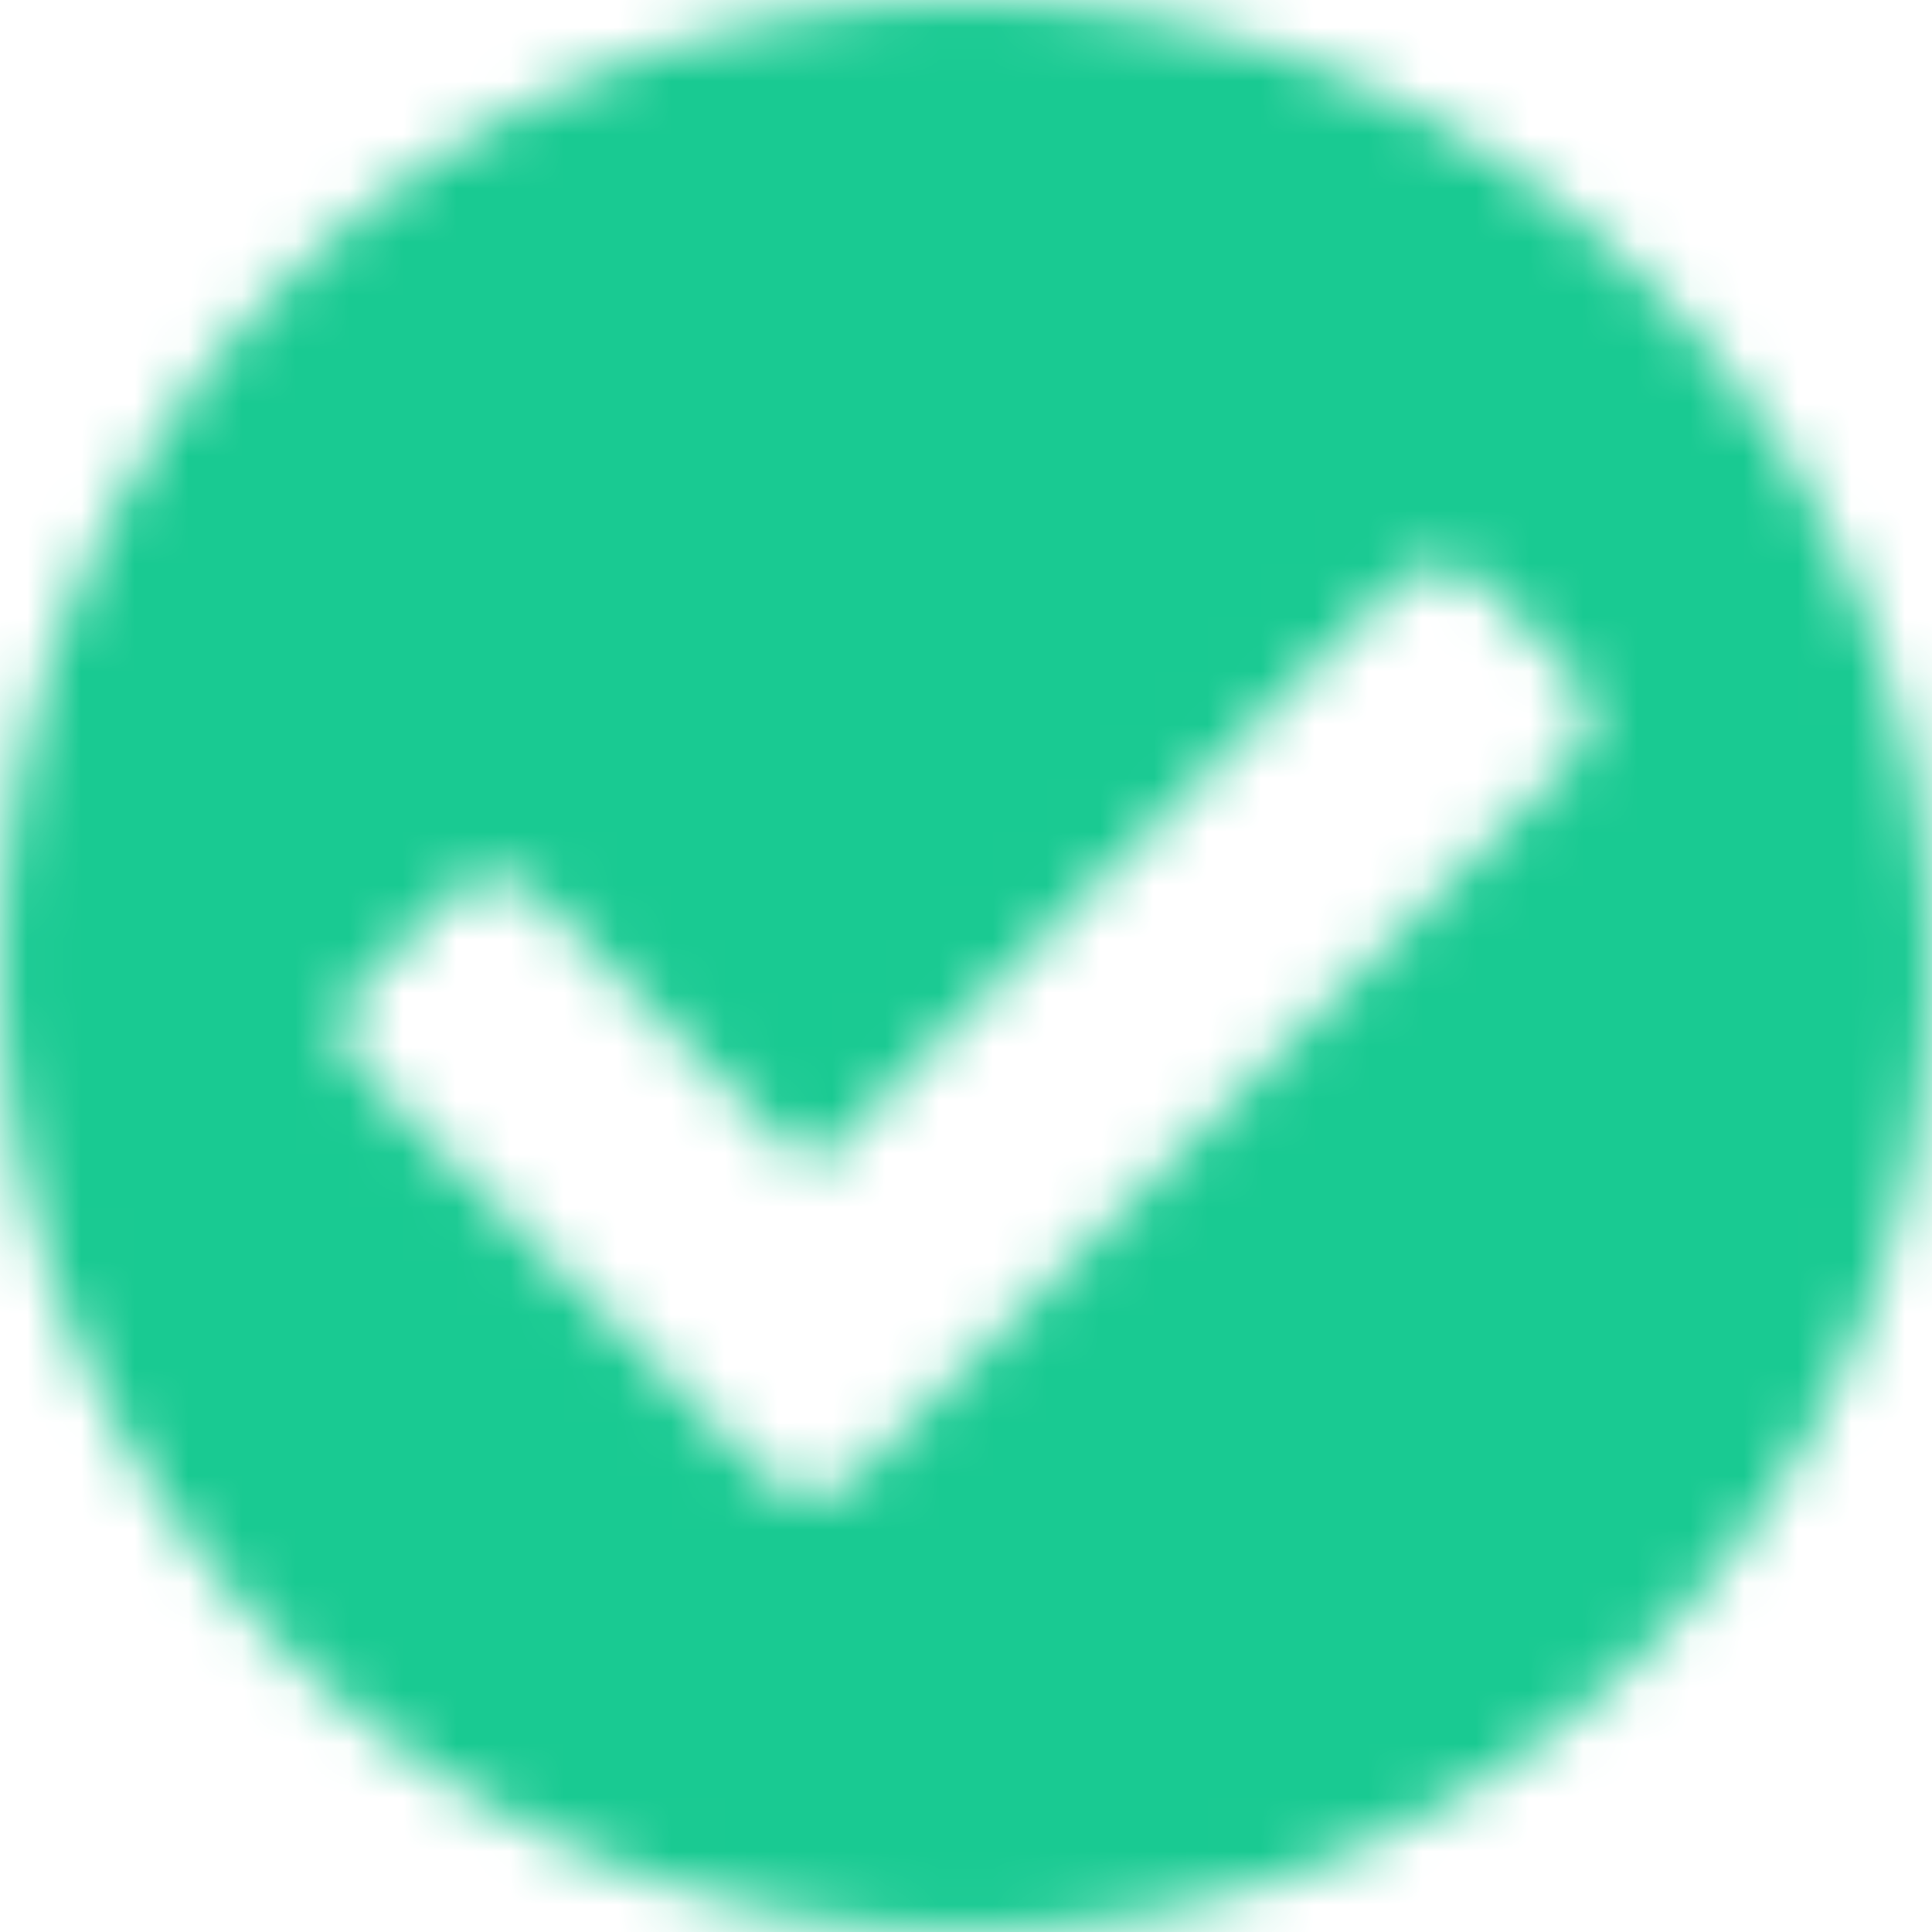 <?xml version="1.0" encoding="UTF-8"?>
<svg width="36px" height="36px" viewBox="0 0 36 36" version="1.1" xmlns="http://www.w3.org/2000/svg" xmlns:xlink="http://www.w3.org/1999/xlink">
    <title>Group 1899</title>
    <defs>
        <path d="M18,0 C27.94,0 36,8.06 36,18 C36,27.94 27.94,36 18,36 C8.06,36 0,27.94 0,18 C0,8.06 8.06,0 18,0 Z M25.99,10.89 L15.1,21.78 L10.01,16.7 C9.56,16.24 8.82,16.24 8.37,16.7 L6.73,18.34 C6.27,18.79 6.27,19.53 6.73,19.98 L14.28,27.53 C14.73,27.98 15.46,27.98 15.92,27.53 L29.27,14.18 C29.73,13.72 29.73,12.99 29.27,12.53 L27.63,10.89 C27.18,10.44 26.44,10.44 25.99,10.89 Z" id="path-1"></path>
    </defs>
    <g id="Page-4" stroke="none" stroke-width="1" fill="none" fill-rule="evenodd">
        <g id="Velopass-Website-Redesign-V1_compressed" transform="translate(-1064, -892)">
            <g id="Group-1899" transform="translate(1064, 892)">
                <mask id="mask-2" fill="white">
                    <use xlink:href="#path-1"></use>
                </mask>
                <g id="Clip-1898"></g>
                <polygon id="Fill-1897" fill="#19CA92" mask="url(#mask-2)" points="-10 -10 46 -10 46 46 -10 46"></polygon>
            </g>
        </g>
    </g>
</svg>